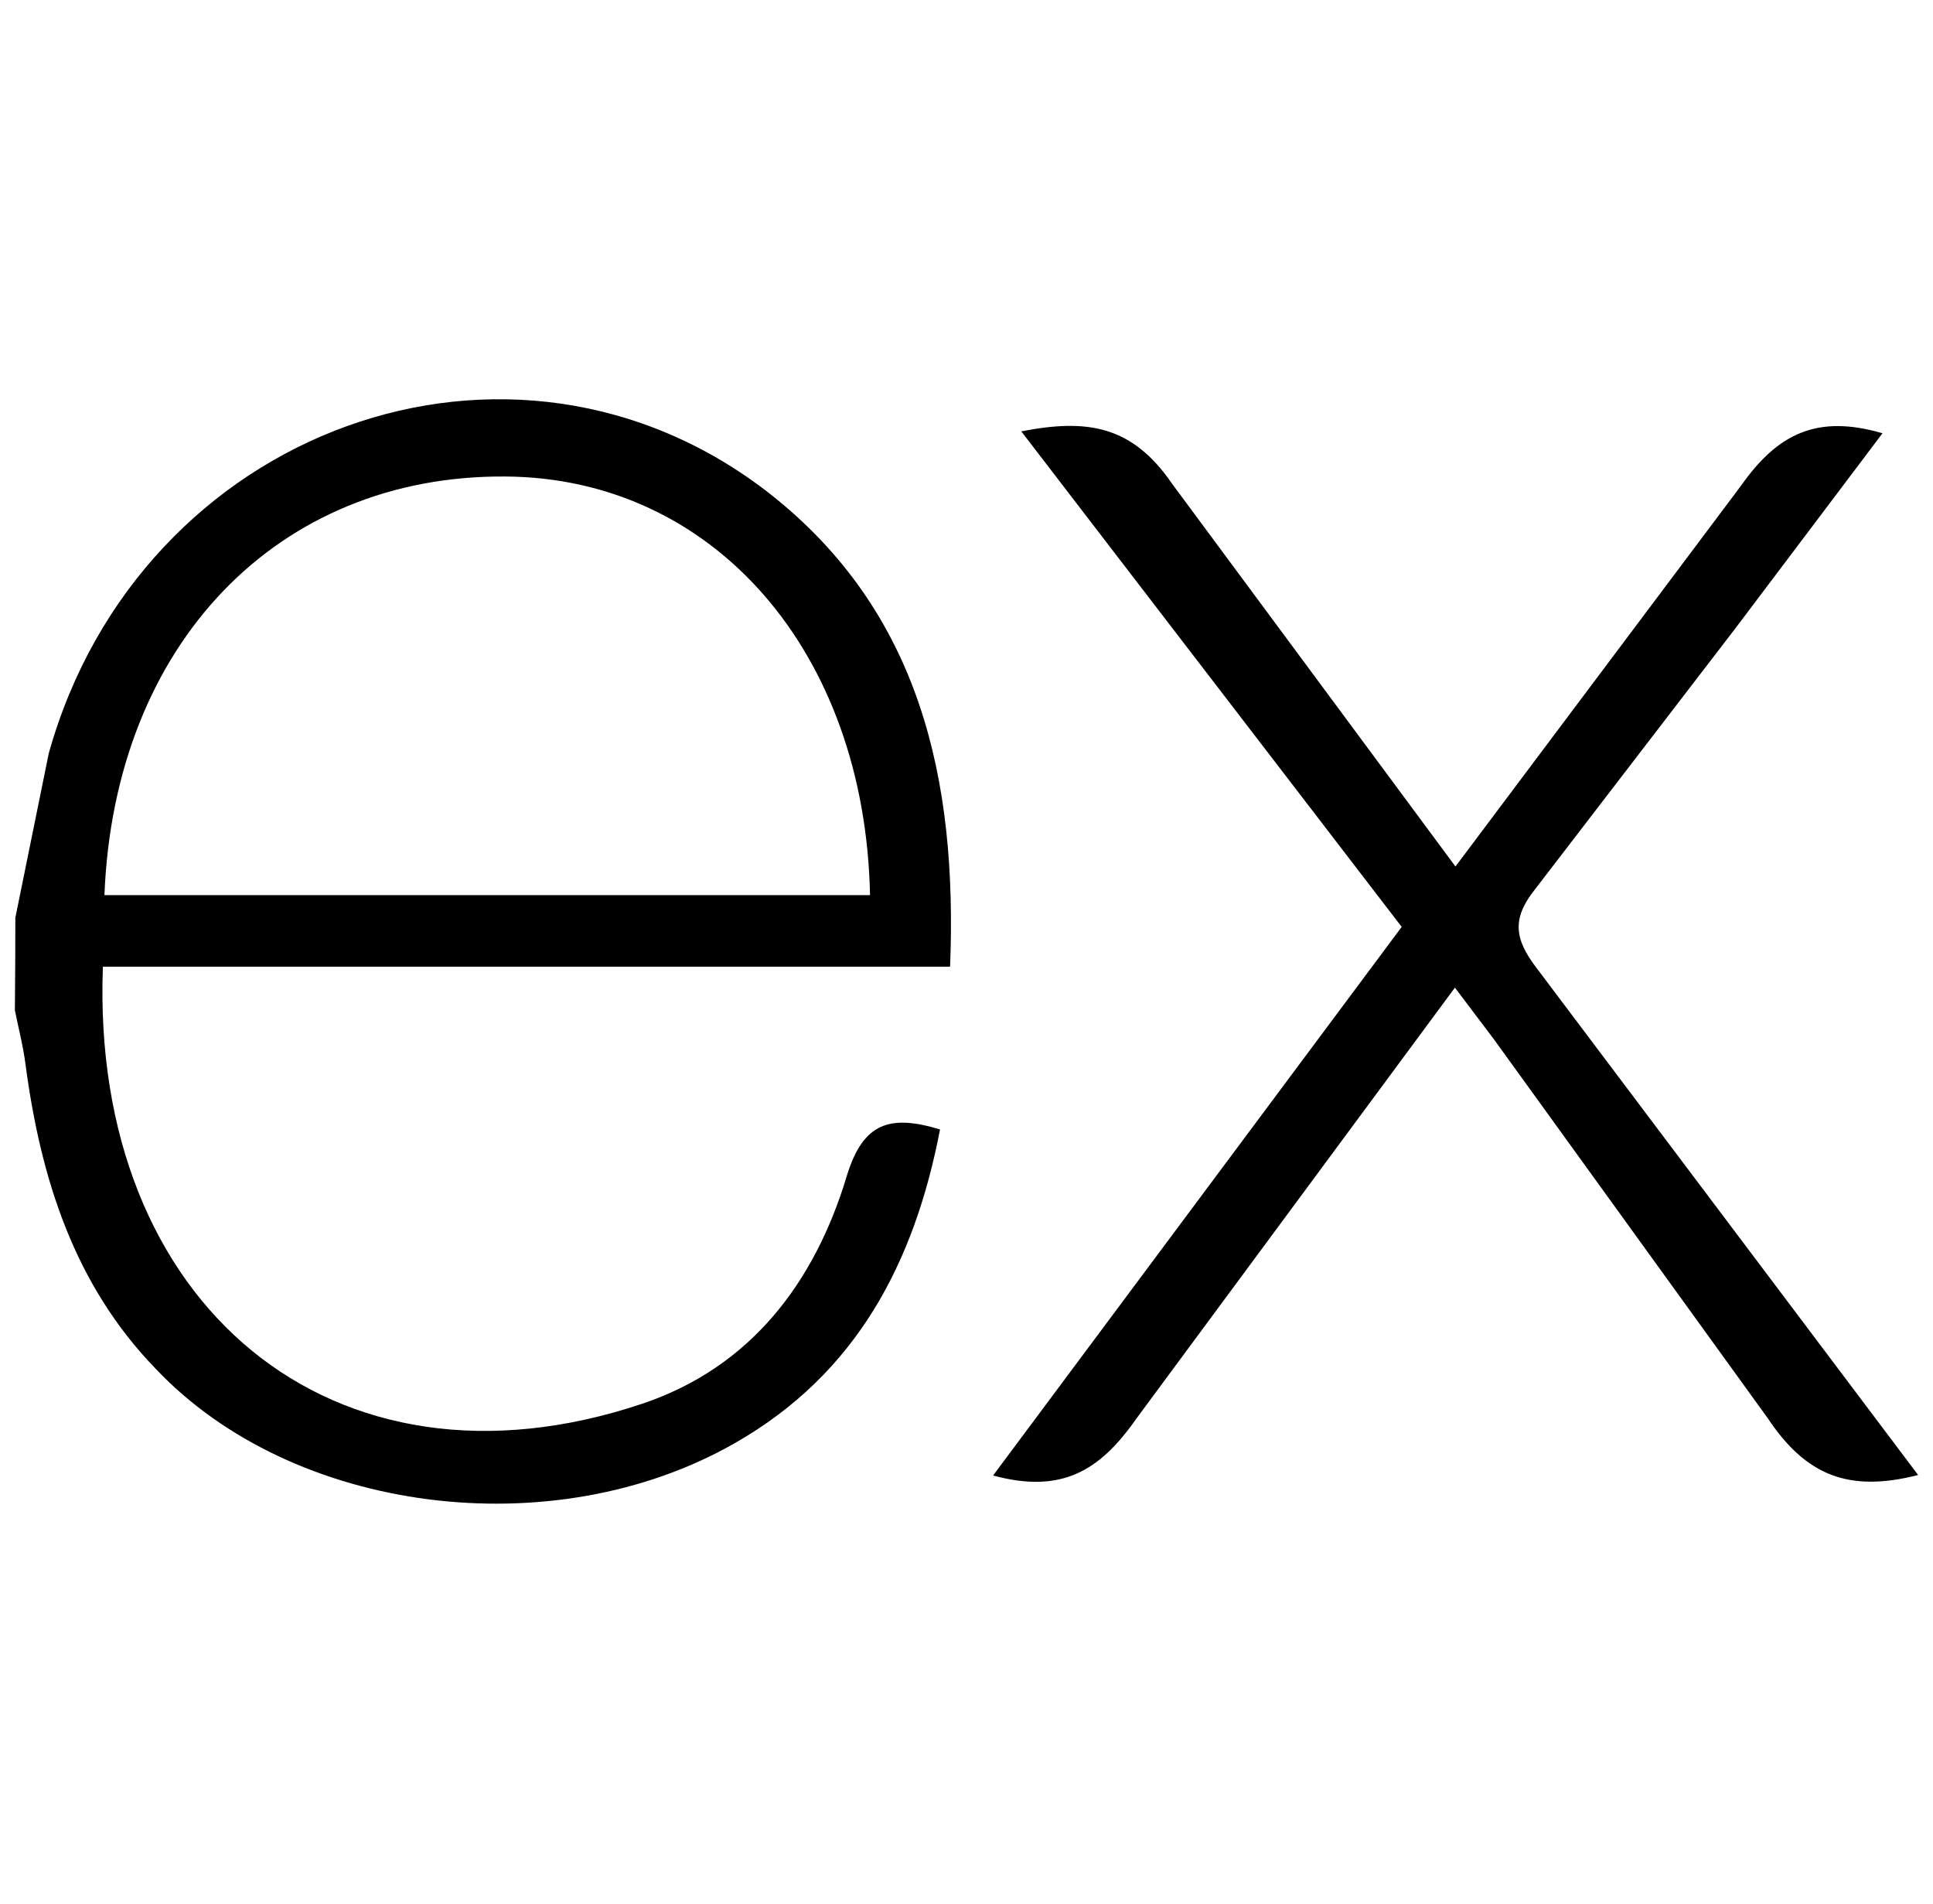 <svg width="65" height="64" viewBox="0 0 65 64" fill="none" xmlns="http://www.w3.org/2000/svg">
<g id="icon-express" clip-path="url(#clip0_327_511)">
<path id="Vector" d="M64.5 49.59C62.172 50.182 60.732 49.616 59.44 47.676L50.252 34.964L48.924 33.204L38.194 47.718C36.968 49.464 35.682 50.224 33.394 49.606L47.134 31.162L34.342 14.502C36.542 14.074 38.062 14.292 39.412 16.262L48.942 29.132L58.542 16.332C59.772 14.586 61.094 13.922 63.302 14.566L58.342 21.142L51.622 29.892C50.822 30.892 50.932 31.576 51.668 32.542L64.5 49.59ZM0.516 30.854L1.64 25.326C4.7 14.386 17.24 9.84 25.888 16.6C30.942 20.576 32.198 26.2 31.948 32.5H3.46C3.032 43.84 11.194 50.684 21.6 47.192C25.25 45.966 27.4 43.108 28.476 39.532C29.022 37.74 29.926 37.46 31.61 37.972C30.75 42.444 28.81 46.18 24.71 48.518C18.584 52.018 9.84 50.886 5.24 46.022C2.5 43.2 1.368 39.624 0.86 35.8C0.78 35.168 0.62 34.566 0.5 33.96C0.511 32.925 0.516 31.891 0.516 30.856V30.854ZM3.512 30.094H29.256C29.088 21.894 23.982 16.07 17.004 16.02C9.344 15.96 3.844 21.646 3.512 30.094Z" fill="black"/>
</g>
<defs>
<clipPath id="clip0_327_511">
<rect width="64" height="64" fill="white" transform="translate(0.5)"/>
</clipPath>
</defs>
</svg>
